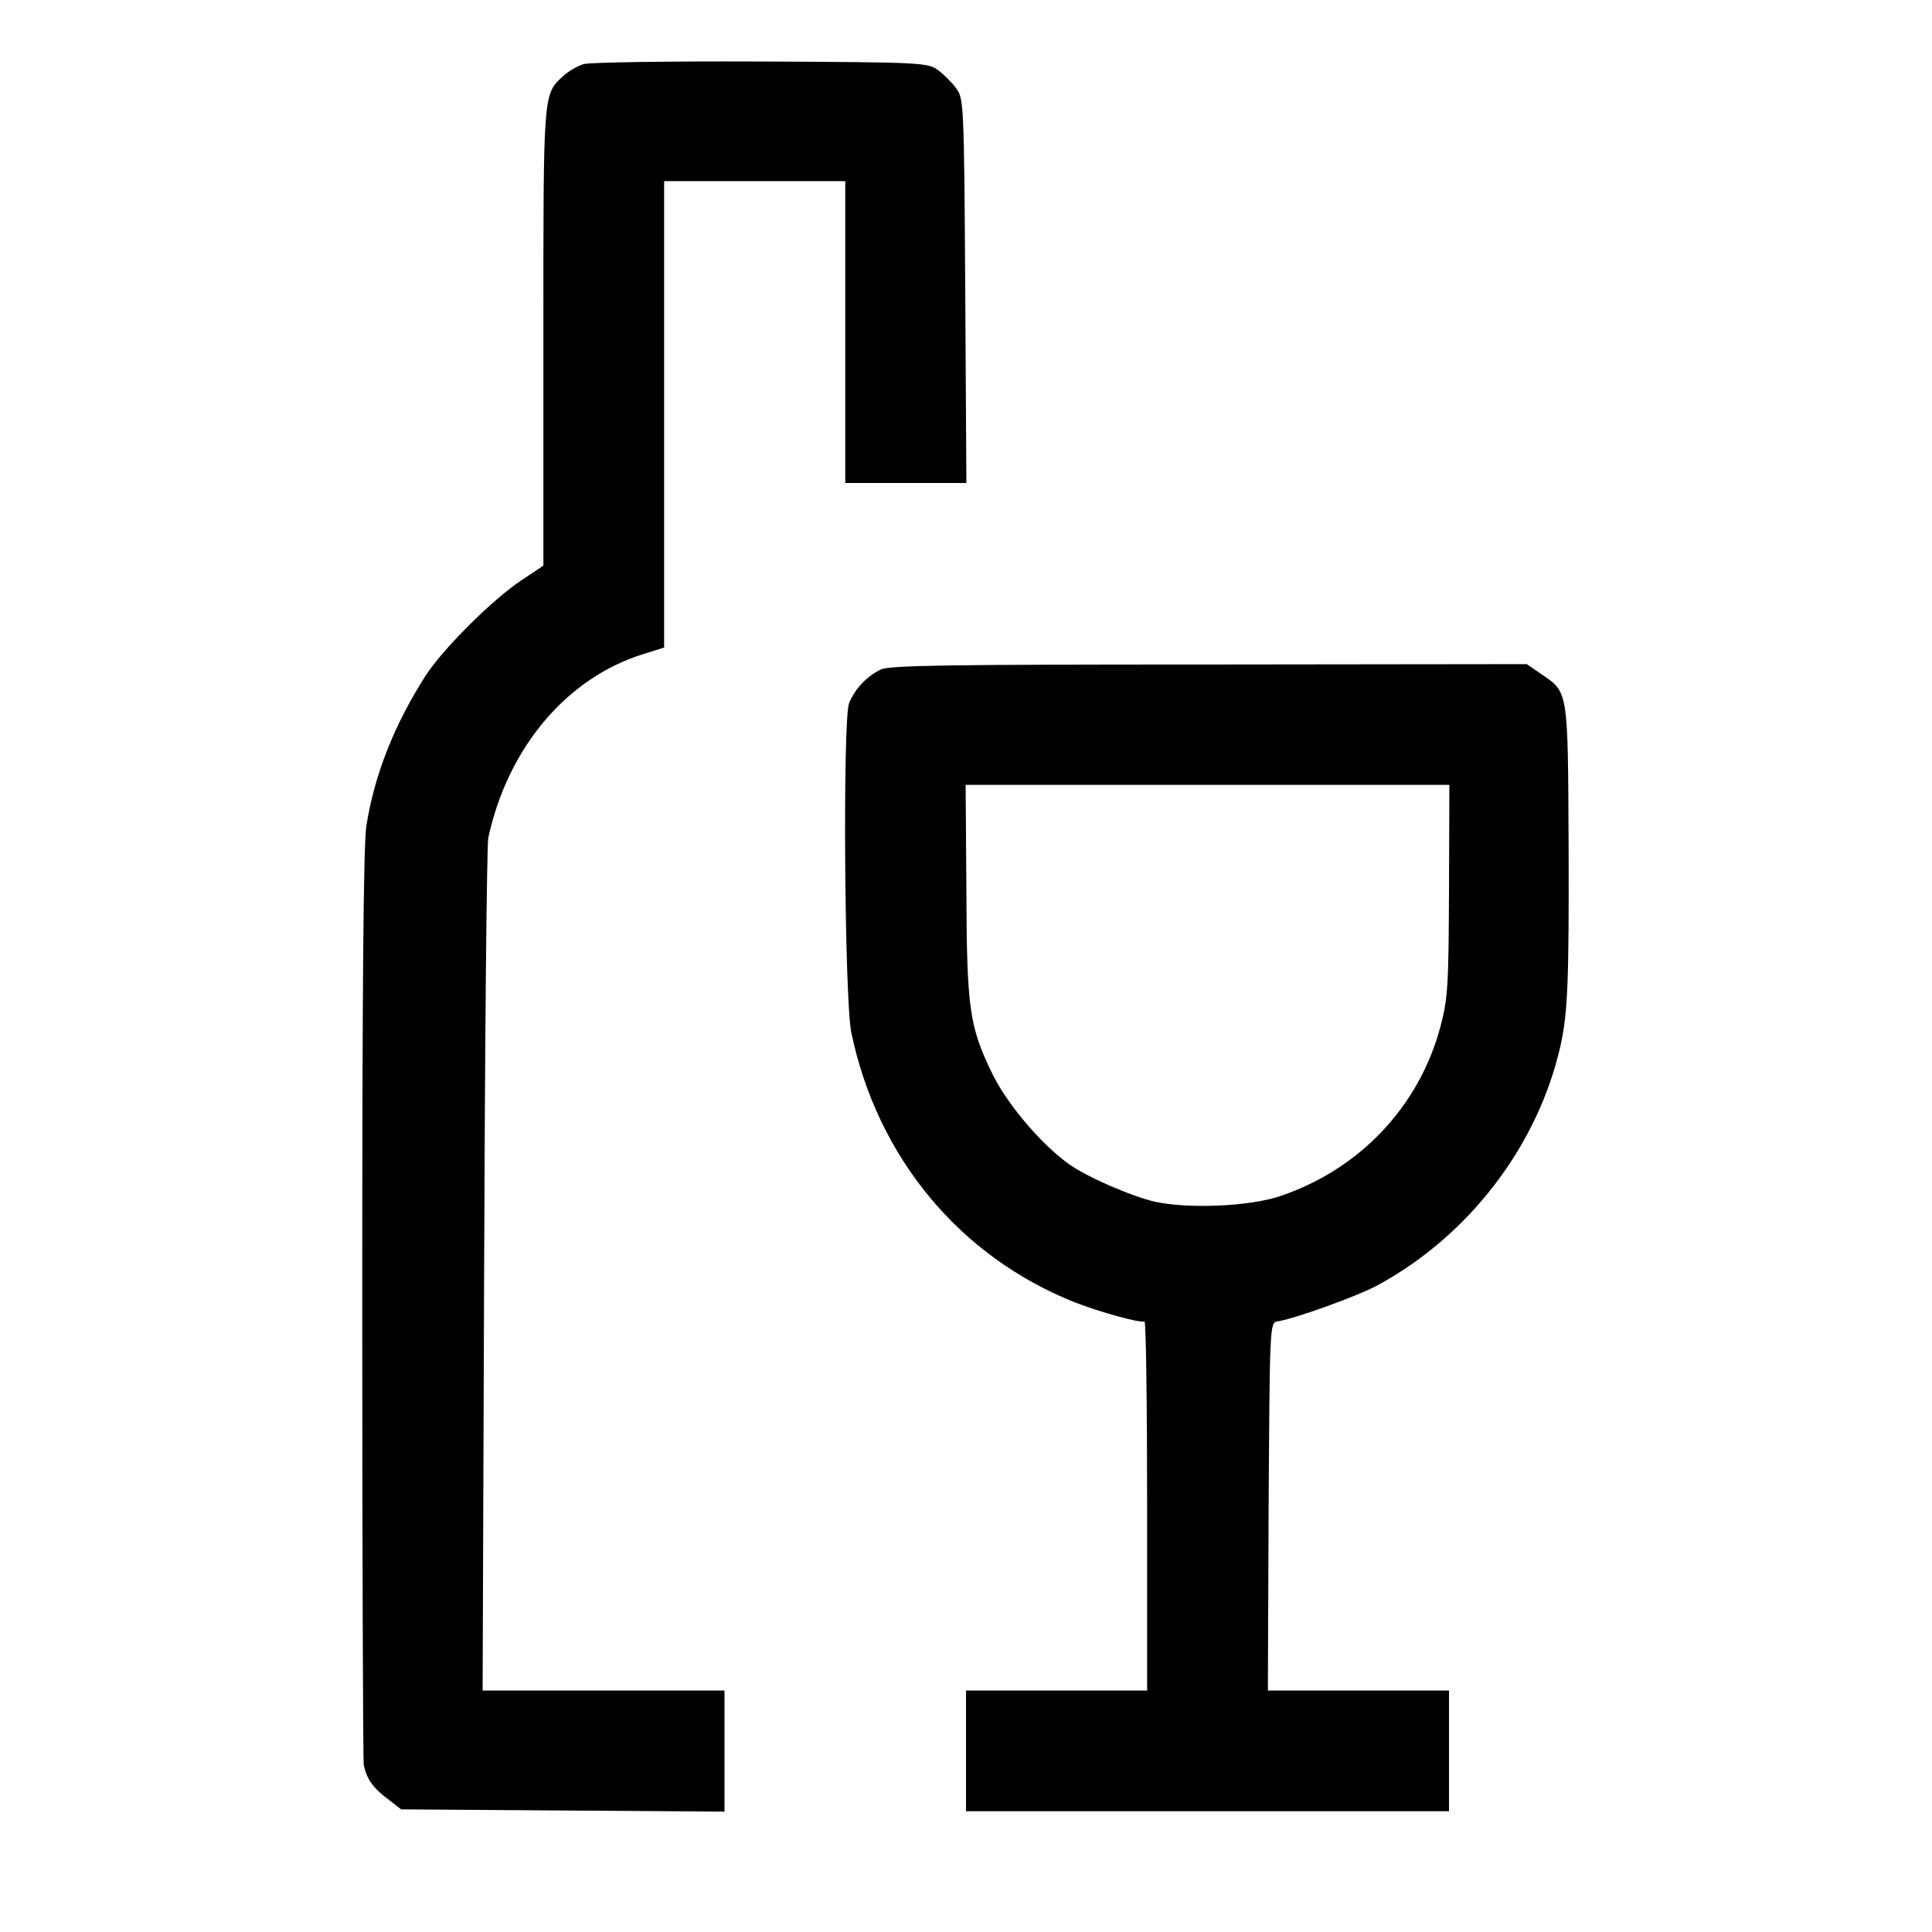 <?xml version="1.0" standalone="no"?>
<!DOCTYPE svg PUBLIC "-//W3C//DTD SVG 20010904//EN"
 "http://www.w3.org/TR/2001/REC-SVG-20010904/DTD/svg10.dtd">
<svg version="1.0" xmlns="http://www.w3.org/2000/svg"
 width="512pt" height="512pt" viewBox="0 0 512 512"
 preserveAspectRatio="xMidYMid meet">
<g transform="translate(0,512) scale(0.1,-0.1)"
fill="#000000" stroke="none">
<path d="M1546 4950 c-16 -5 -40 -19 -54 -32 -53 -49 -52 -41 -52 -692 l0
-605 -57 -38 c-76 -50 -210 -183 -256 -255 -83 -130 -135 -263 -156 -396 -8
-51 -11 -432 -11 -1270 0 -658 2 -1207 4 -1219 7 -36 24 -61 63 -90 l36 -28
429 -3 428 -3 0 161 0 160 -320 0 -321 0 4 1113 c2 611 7 1128 11 1147 52 239
208 423 409 486 l57 18 0 618 0 618 240 0 240 0 0 -400 0 -400 160 0 161 0 -3
509 c-3 497 -4 510 -24 537 -11 15 -33 37 -48 48 -27 20 -40 21 -469 23 -243
1 -455 -2 -471 -7z"/>
<path d="M2335 3346 c-37 -17 -70 -52 -85 -90 -17 -47 -12 -784 6 -872 69
-332 288 -595 594 -716 65 -25 168 -54 183 -50 4 1 7 -218 7 -488 l0 -490
-240 0 -240 0 0 -160 0 -160 640 0 640 0 0 160 0 160 -240 0 -240 0 2 487 c3
479 3 488 23 491 46 7 212 67 264 95 245 132 428 373 487 638 19 86 22 176 21
519 -2 430 0 414 -76 466 l-35 24 -840 -1 c-681 0 -847 -2 -871 -13z m1505
-585 c-1 -256 -3 -287 -23 -363 -57 -212 -216 -379 -428 -449 -80 -26 -237
-33 -327 -14 -62 14 -185 67 -232 102 -74 54 -163 160 -201 239 -60 124 -67
170 -68 487 l-2 277 641 0 641 0 -1 -279z"/>
</g>
</svg>
